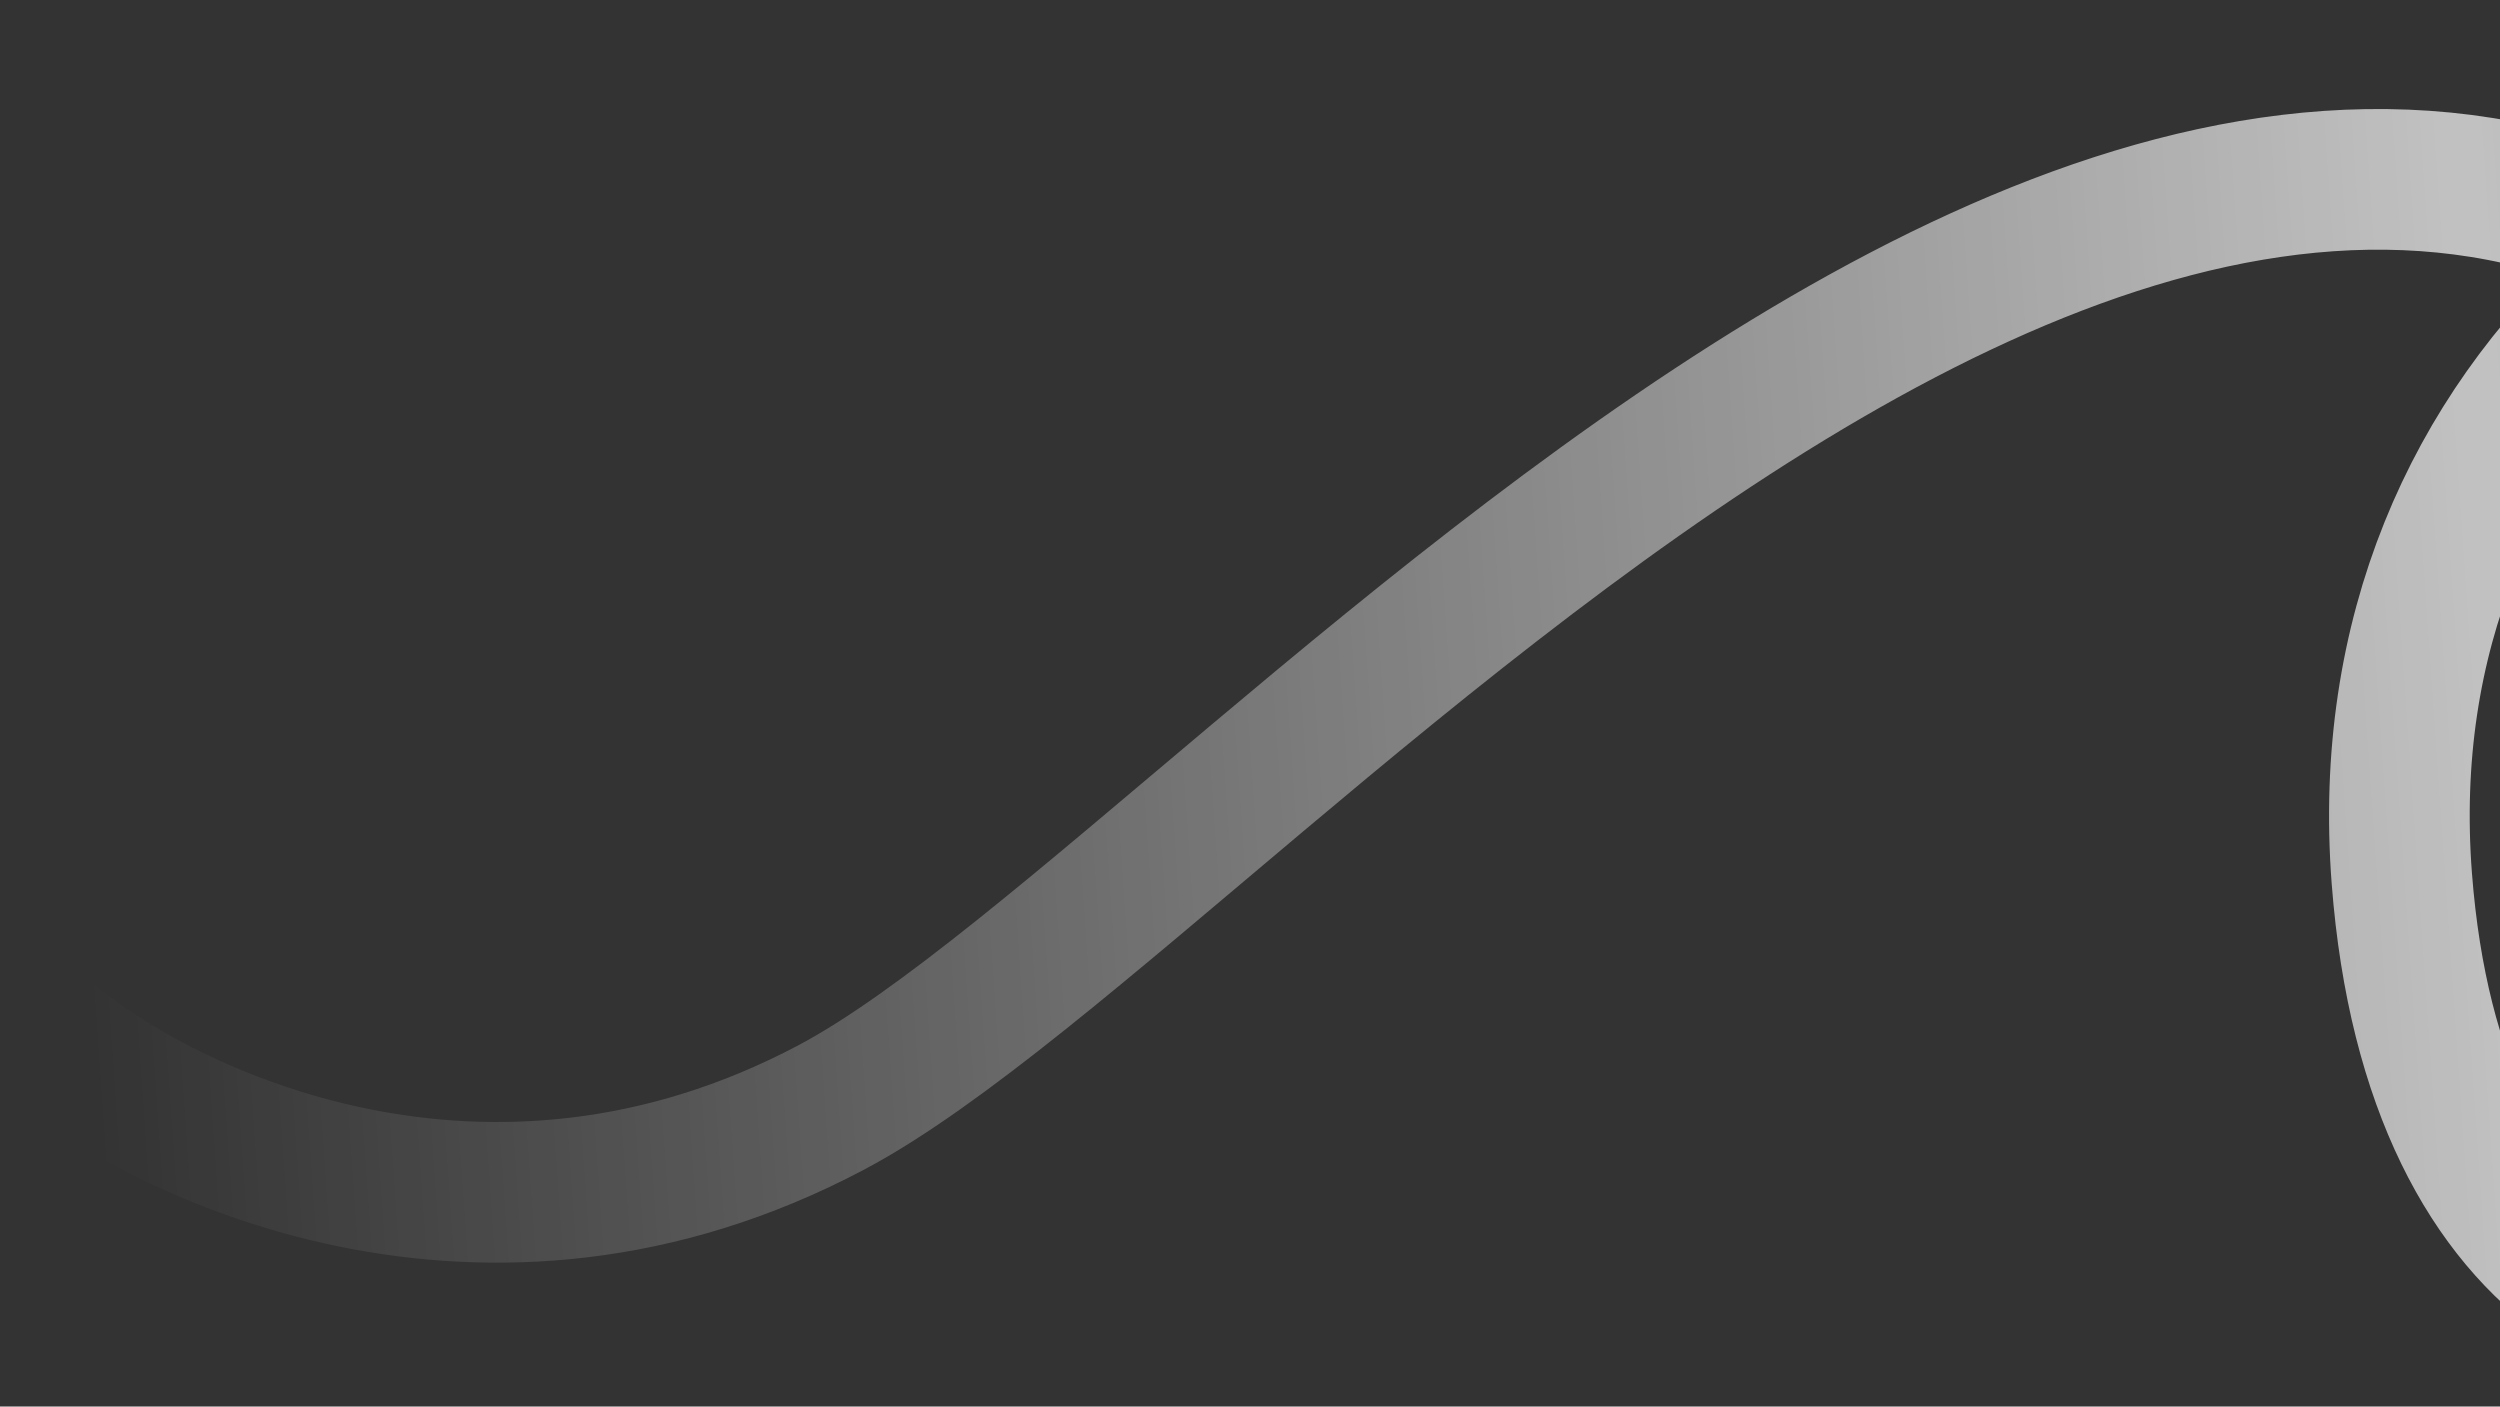 <svg width="551" height="310" viewBox="0 0 551 310" fill="none" xmlns="http://www.w3.org/2000/svg">
<rect x="0" y="0" width="551" height="310" fill="#333333" stroke="none"/>
<path opacity="0.7" d="M10.106 228.282C36.114 250.337 107.152 284.371 183.232 244.069C278.332 193.691 512.171 -108.459 665.032 130.236C761.644 281.096 543.433 377.041 529.36 193.616C512.911 -20.773 880.166 -81.158 987.192 239.66" stroke="url(#paint0_linear_7787_121811)" stroke-width="31"/>
<defs>
<linearGradient id="paint0_linear_7787_121811" x1="21.075" y1="243.245" x2="960.823" y2="177.9" gradientUnits="userSpaceOnUse">
<stop stop-color="white" stop-opacity="0"/>
<stop offset="0.568" stop-color="white"/>
<stop offset="1" stop-color="white" stop-opacity="0"/>
</linearGradient>
</defs>
</svg>
